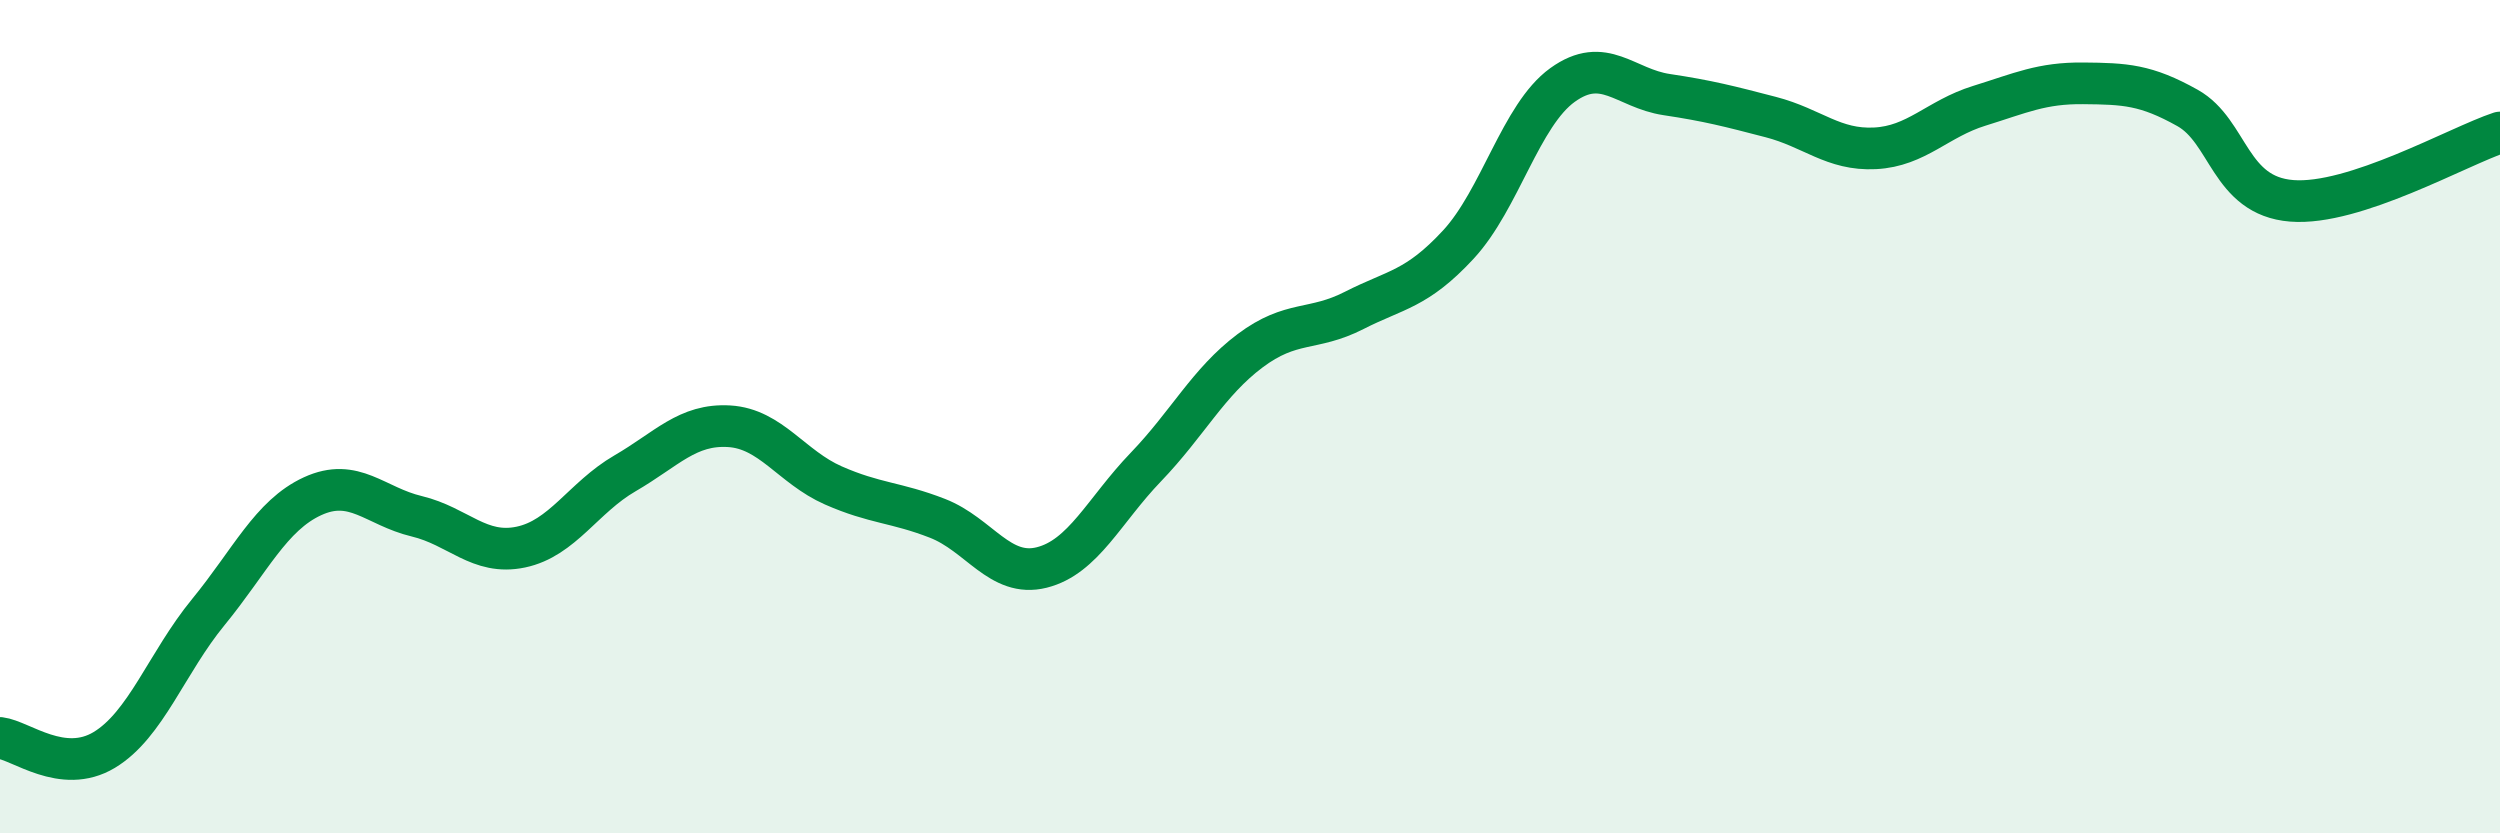 
    <svg width="60" height="20" viewBox="0 0 60 20" xmlns="http://www.w3.org/2000/svg">
      <path
        d="M 0,17.71 C 0.5,17.77 1.5,18.6 2.5,18 C 3.5,17.4 4,15.91 5,14.69 C 6,13.47 6.5,12.37 7.5,11.91 C 8.5,11.45 9,12.15 10,12.39 C 11,12.63 11.5,13.34 12.5,13.13 C 13.5,12.92 14,11.94 15,11.36 C 16,10.78 16.5,10.17 17.5,10.23 C 18.5,10.29 19,11.21 20,11.65 C 21,12.09 21.5,12.05 22.5,12.44 C 23.5,12.83 24,13.87 25,13.62 C 26,13.37 26.5,12.25 27.5,11.21 C 28.5,10.17 29,9.17 30,8.42 C 31,7.67 31.5,7.96 32.5,7.45 C 33.5,6.94 34,6.95 35,5.87 C 36,4.79 36.5,2.76 37.5,2.04 C 38.5,1.32 39,2.12 40,2.27 C 41,2.42 41.5,2.55 42.5,2.81 C 43.5,3.07 44,3.61 45,3.56 C 46,3.51 46.5,2.85 47.5,2.54 C 48.5,2.23 49,1.99 50,2 C 51,2.01 51.5,2.03 52.5,2.59 C 53.5,3.15 53.5,4.7 55,4.82 C 56.5,4.94 59,3.51 60,3.18L60 20L0 20Z"
        fill="#008740"
        opacity="0.1"
        stroke-linecap="round"
        stroke-linejoin="round"
      />
      <path
        d="M 0,17.71 C 0.5,17.77 1.5,18.6 2.5,18 C 3.5,17.4 4,15.91 5,14.69 C 6,13.47 6.5,12.37 7.5,11.91 C 8.5,11.45 9,12.15 10,12.39 C 11,12.63 11.5,13.34 12.5,13.13 C 13.5,12.92 14,11.94 15,11.36 C 16,10.78 16.5,10.17 17.5,10.23 C 18.5,10.29 19,11.21 20,11.65 C 21,12.09 21.5,12.05 22.5,12.44 C 23.5,12.83 24,13.87 25,13.62 C 26,13.37 26.5,12.25 27.5,11.21 C 28.5,10.17 29,9.17 30,8.42 C 31,7.67 31.5,7.96 32.5,7.45 C 33.5,6.94 34,6.95 35,5.87 C 36,4.79 36.5,2.76 37.5,2.04 C 38.5,1.32 39,2.12 40,2.27 C 41,2.42 41.5,2.55 42.5,2.81 C 43.5,3.07 44,3.61 45,3.56 C 46,3.51 46.5,2.85 47.5,2.54 C 48.5,2.23 49,1.99 50,2 C 51,2.01 51.5,2.03 52.5,2.59 C 53.5,3.15 53.5,4.7 55,4.82 C 56.5,4.94 59,3.51 60,3.18"
        stroke="#008740"
        stroke-width="1"
        fill="none"
        stroke-linecap="round"
        stroke-linejoin="round"
      />
    </svg>
  